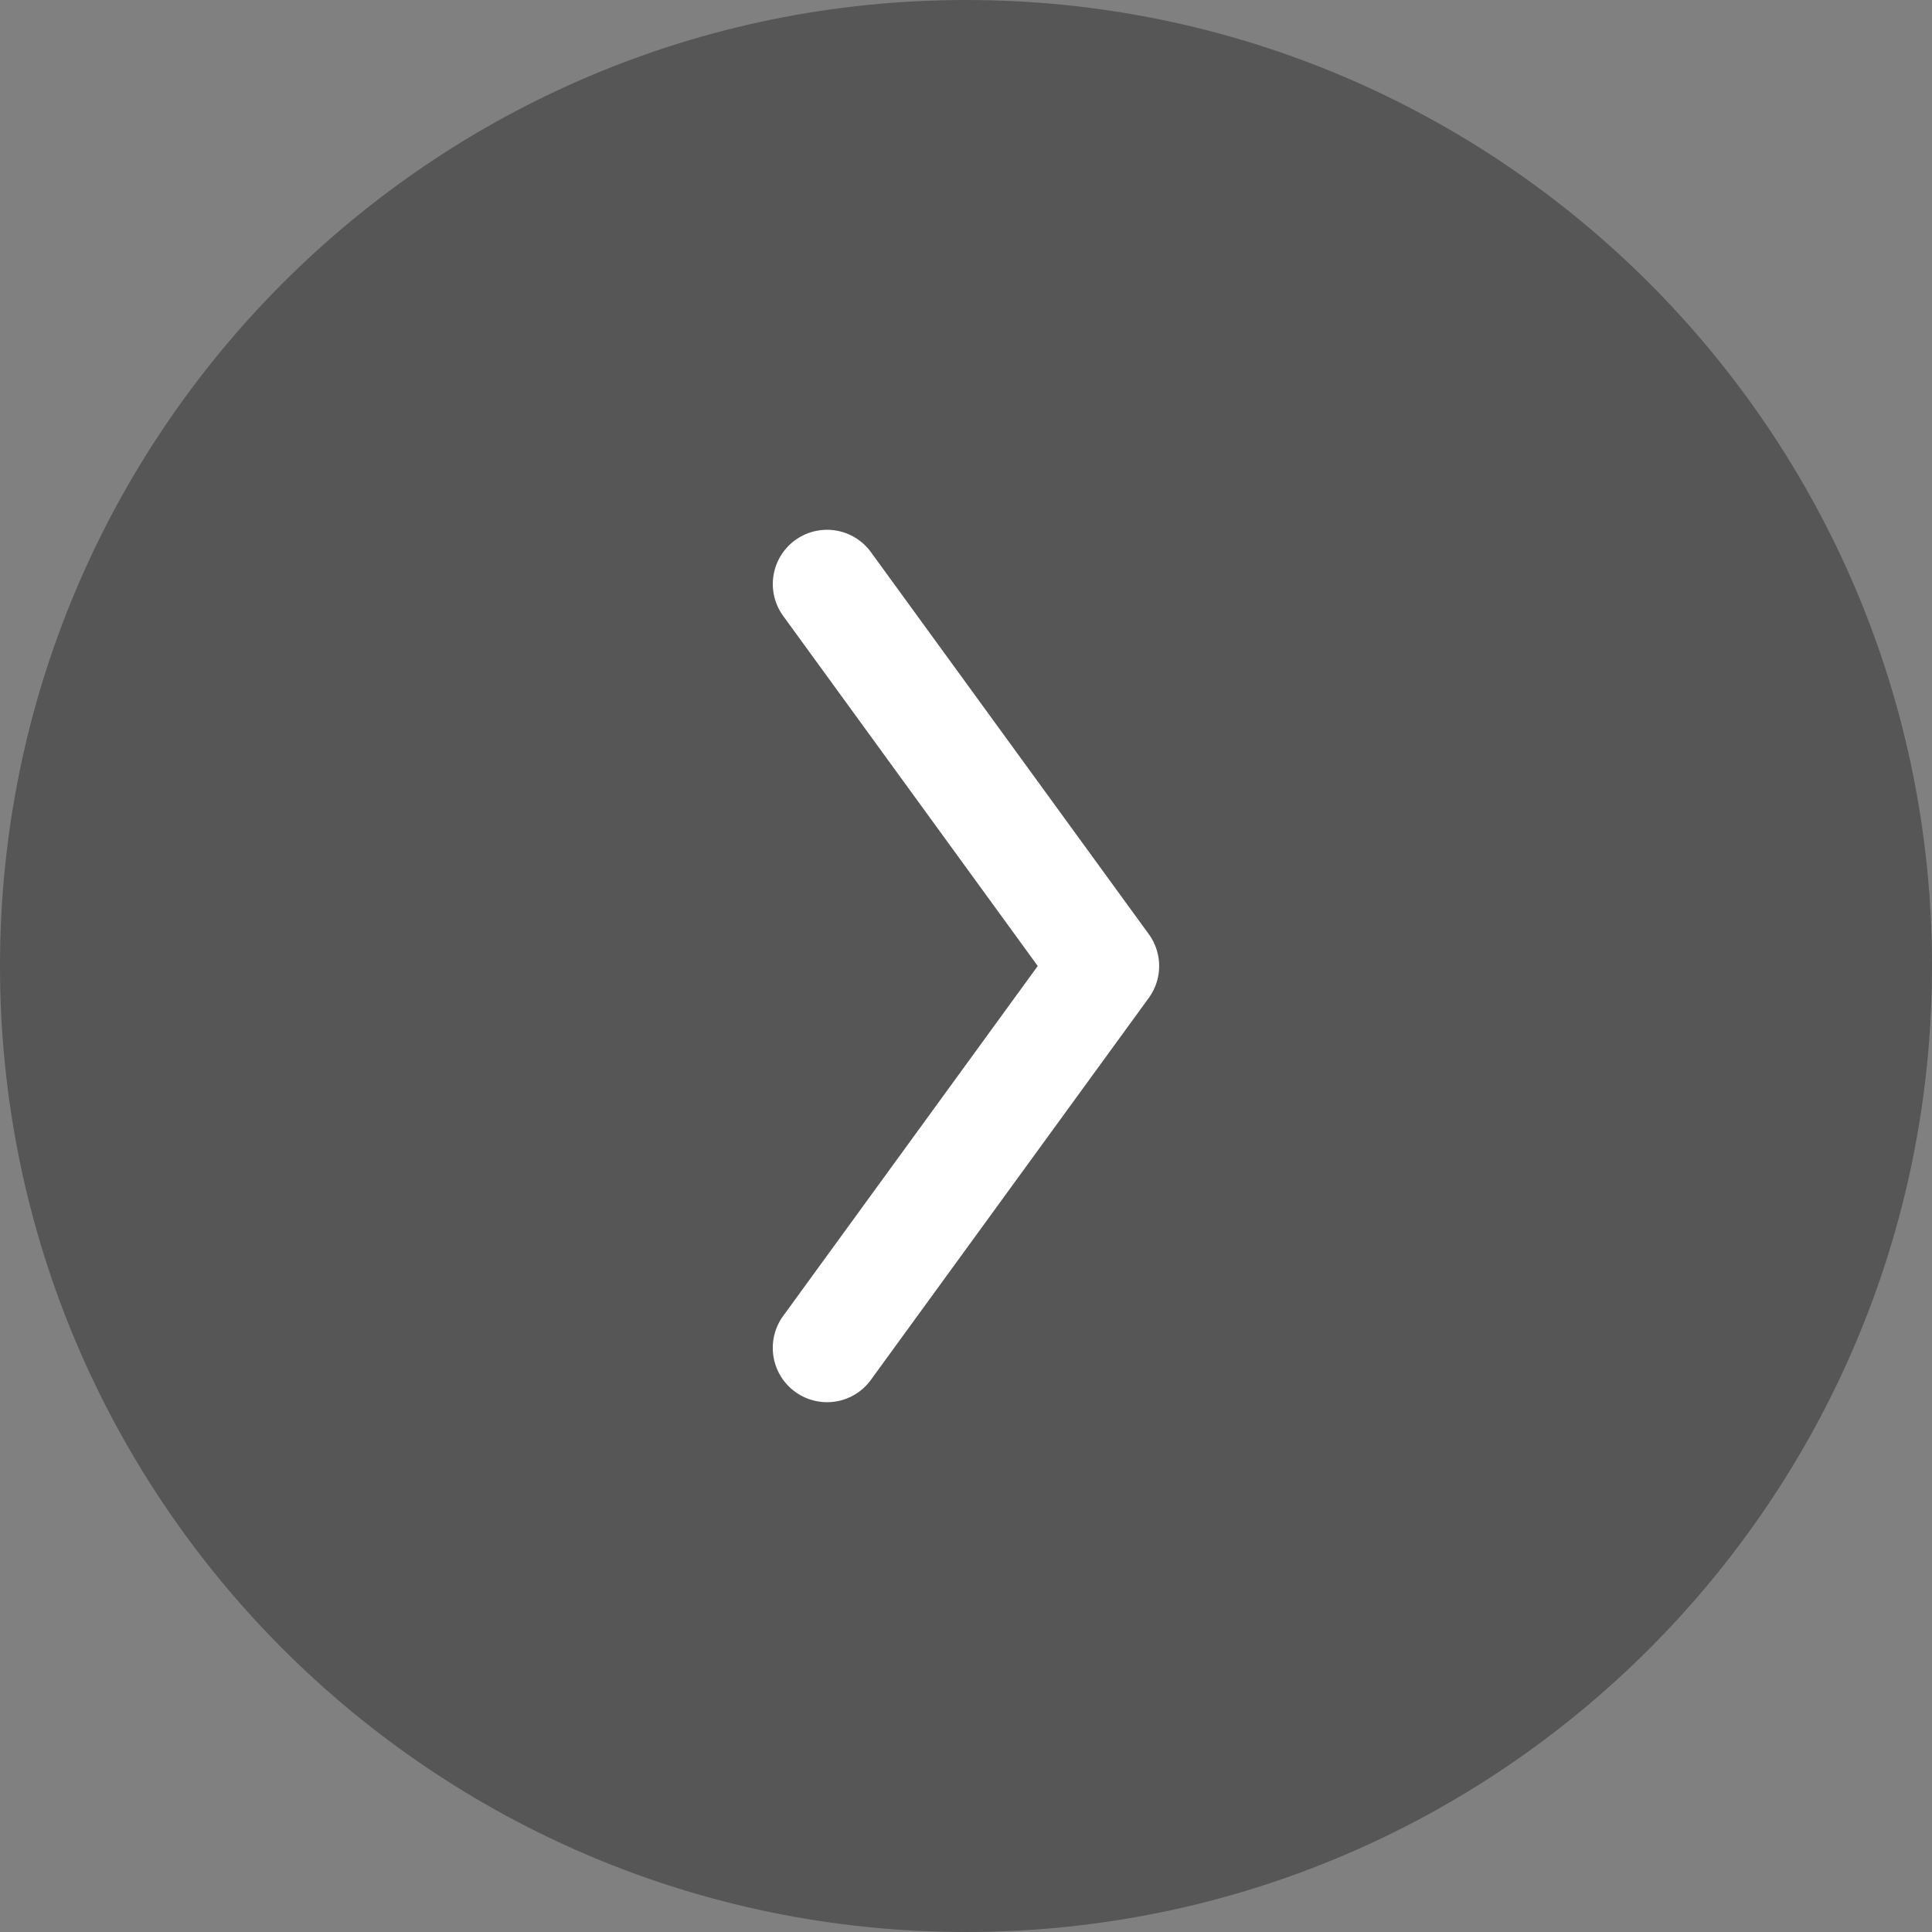 <svg xmlns="http://www.w3.org/2000/svg" width="30" height="30" viewBox="0, 0, 30, 30"><rect x="0" y="0" width="30" height="30" fill="#808080" stroke="none"/><path d="M30 15c0 8.284-6.716 15-15 15-8.284 0-15-6.716-15-15C0 6.716 6.716 0 15 0c8.284 0 15 6.716 15 15z" fill="#2C2C2C" opacity=".5"/><path d="M12.842 21.773a.843.843 0 0 1-.681-1.339L16.114 15l-3.953-5.436a.842.842 0 1 1 1.363-.99l4.314 5.931a.842.842 0 0 1 0 .991l-4.314 5.929a.837.837 0 0 1-.682.348z" fill="#FFF"/></svg>
